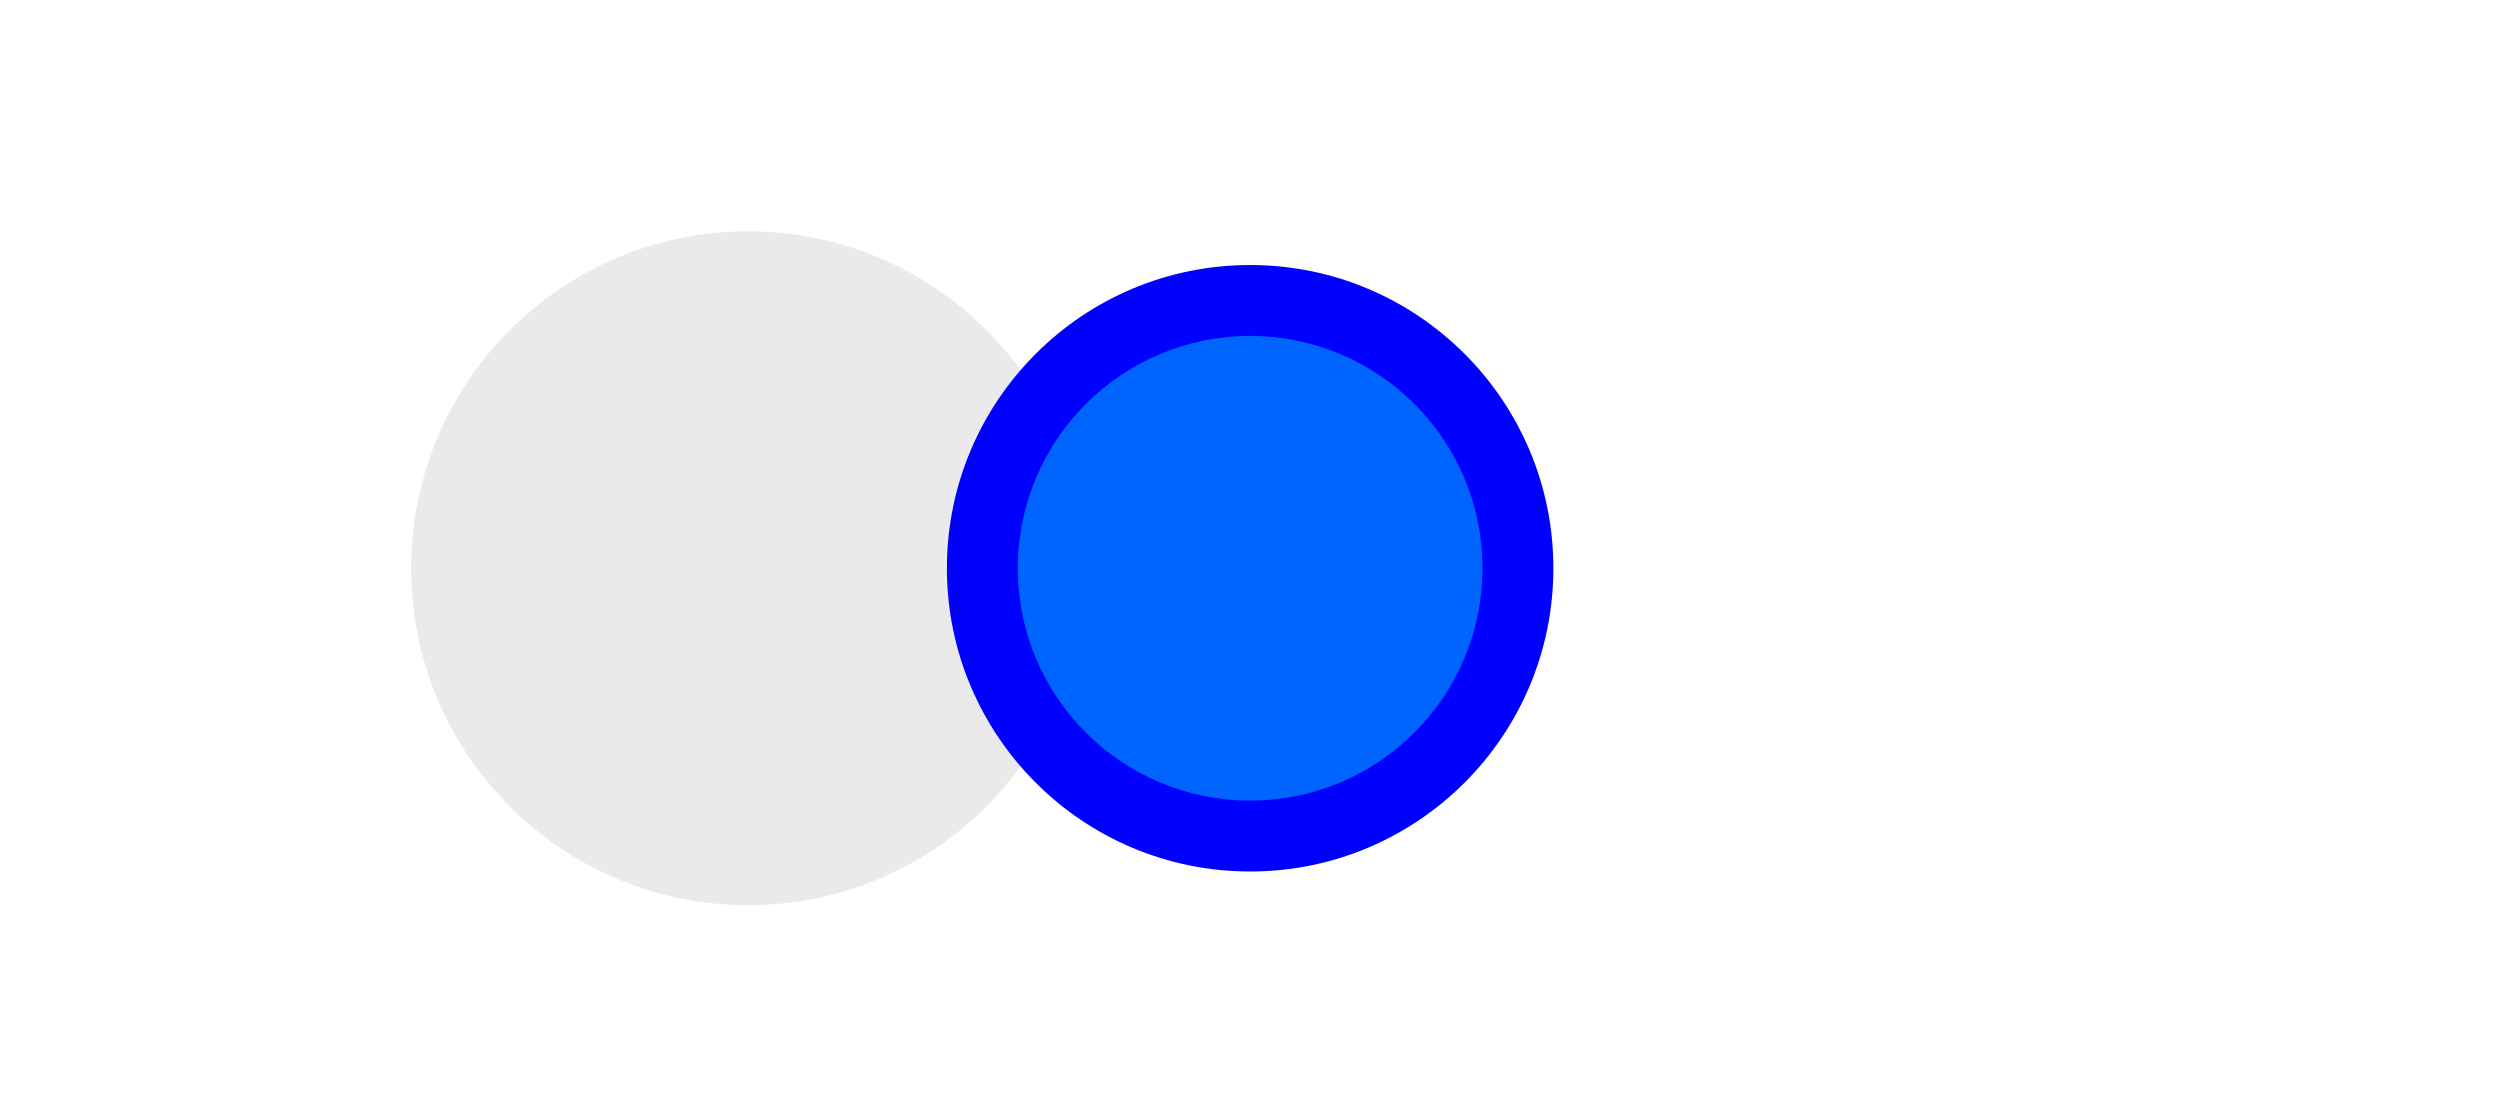 <?xml version="1.0" encoding="utf-8"?>
<!-- Generator: Adobe Illustrator 24.1.0, SVG Export Plug-In . SVG Version: 6.00 Build 0)  -->
<svg version="1.1" id="Ebene_1" xmlns="http://www.w3.org/2000/svg" xmlns:xlink="http://www.w3.org/1999/xlink" x="0px" y="0px"
	 viewBox="0 0 742 326" style="enable-background:new 0 0 742 326;" xml:space="preserve">
<style type="text/css">
	.st0{fill:#EAEAEA;}
	.st1{fill:#0000FF;}
	.st2{fill:#0064FF;}
</style>
<path class="st0" d="M222.04,268.66c55.23,0,100-44.77,100-100s-44.77-100-100-100s-100,44.77-100,100
	C122.04,223.89,166.81,268.66,222.04,268.66"/>
<path class="st1" d="M371.04,258.66c49.71,0,90-40.29,90-90s-40.29-90-90-90s-90,40.29-90,90S321.33,258.66,371.04,258.66"/>
<path class="st2" d="M371.04,237.62c38.08,0,68.96-30.87,68.96-68.96S409.13,99.7,371.04,99.7c-38.08,0-68.96,30.87-68.96,68.96
	S332.95,237.62,371.04,237.62"/>
</svg>
